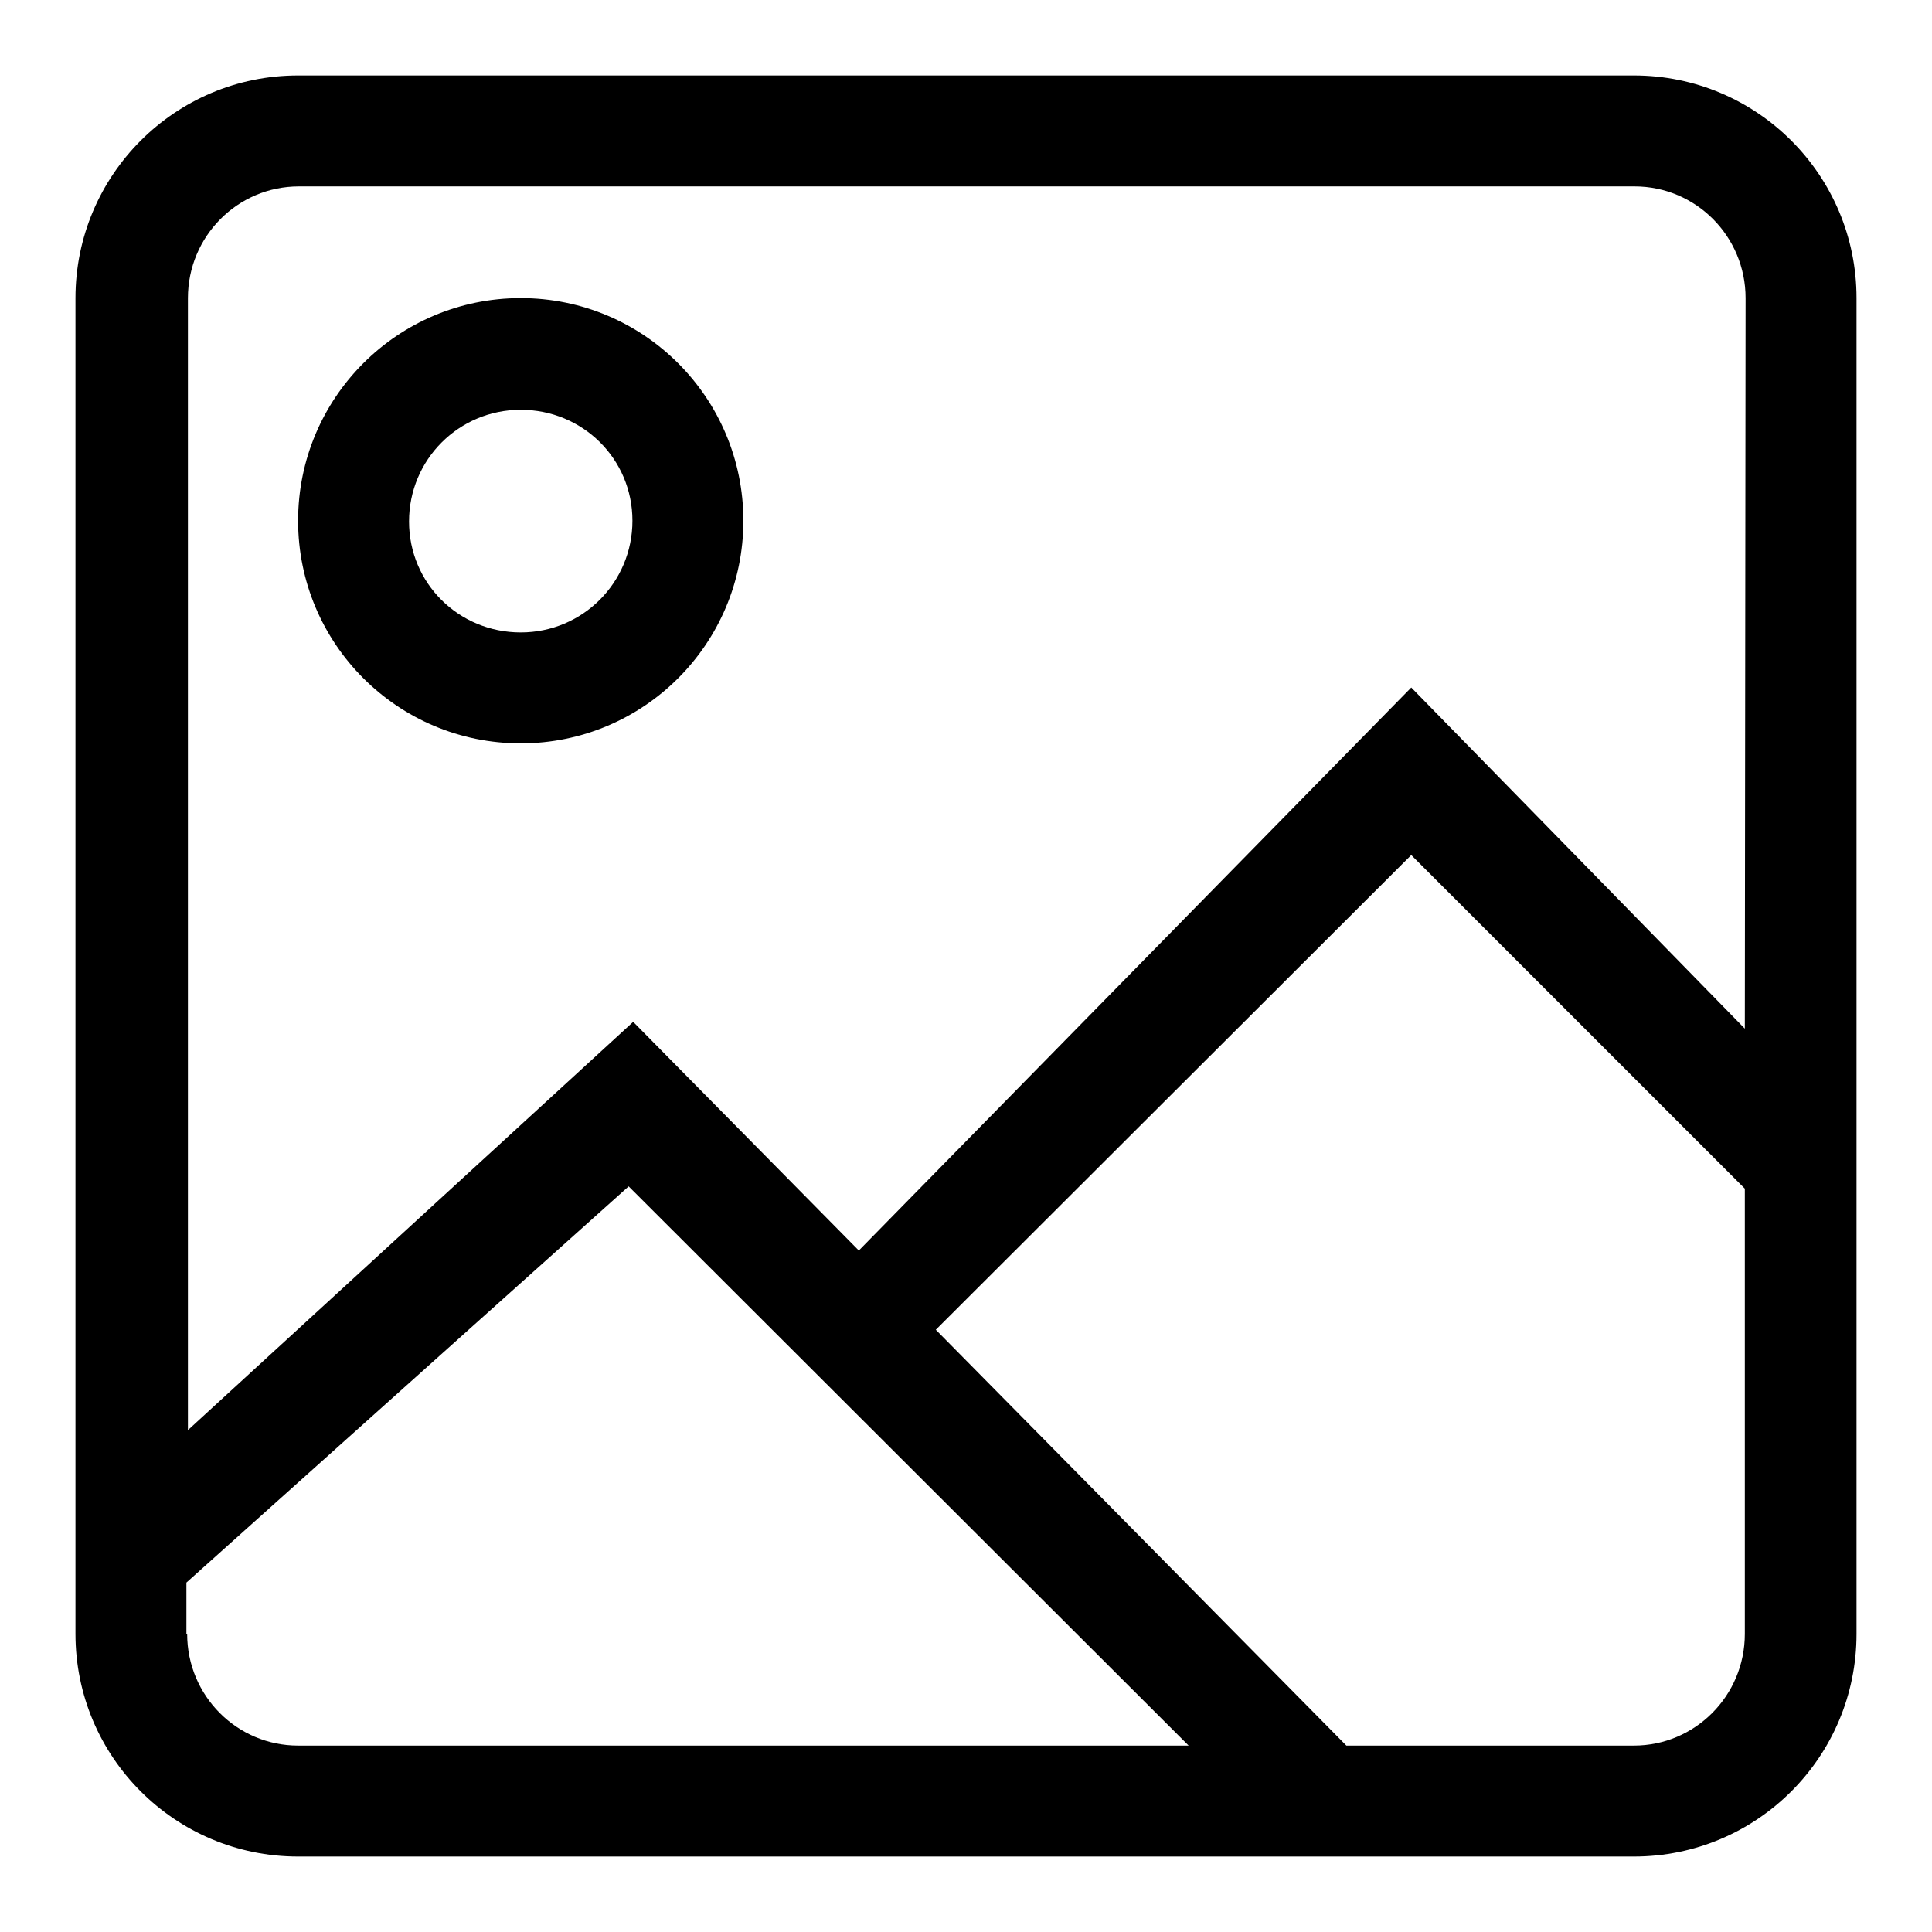 <?xml version="1.0" encoding="utf-8"?>
<!-- Svg Vector Icons : http://www.onlinewebfonts.com/icon -->
<!DOCTYPE svg PUBLIC "-//W3C//DTD SVG 1.1//EN" "http://www.w3.org/Graphics/SVG/1.1/DTD/svg11.dtd">
<svg version="1.1" xmlns="http://www.w3.org/2000/svg" xmlns:xlink="http://www.w3.org/1999/xlink" x="0px" y="0px" viewBox="0 0 256 256" enable-background="new 0 0 256 256" xml:space="preserve">
<g><g><path fill="#000000" d="M216.5,246h-177C23.2,246,10,232.8,10,216.5v-177C10,23.2,23.2,10,39.5,10h177c16.3,0,29.5,13.2,29.5,29.5v177C246,232.8,232.8,246,216.5,246z M216.5,231.3c8.1,0,14.7-6.6,14.7-14.8v-59L187,113.3l-63,62.9l54.4,55.1H216.5L216.5,231.3z M24.8,216.5c0,8.2,6.6,14.8,14.7,14.8h118l-74.2-74.1l-58.6,52.5V216.5z M231.3,39.5c0-8.2-6.6-14.8-14.7-14.8h-177c-8.1,0-14.7,6.6-14.7,14.8v150l59-54.1l29.9,30.3L187,91.1l44.2,45.2L231.3,39.5L231.3,39.5z M69,98.5c-16.3,0-29.5-13.2-29.5-29.5S52.7,39.5,69,39.5S98.5,52.7,98.5,69S85.3,98.5,69,98.5z M69,54.3c-8.2,0-14.8,6.6-14.8,14.8S60.8,83.8,69,83.8S83.8,77.2,83.8,69S77.2,54.3,69,54.3z"/></g></g>
</svg>